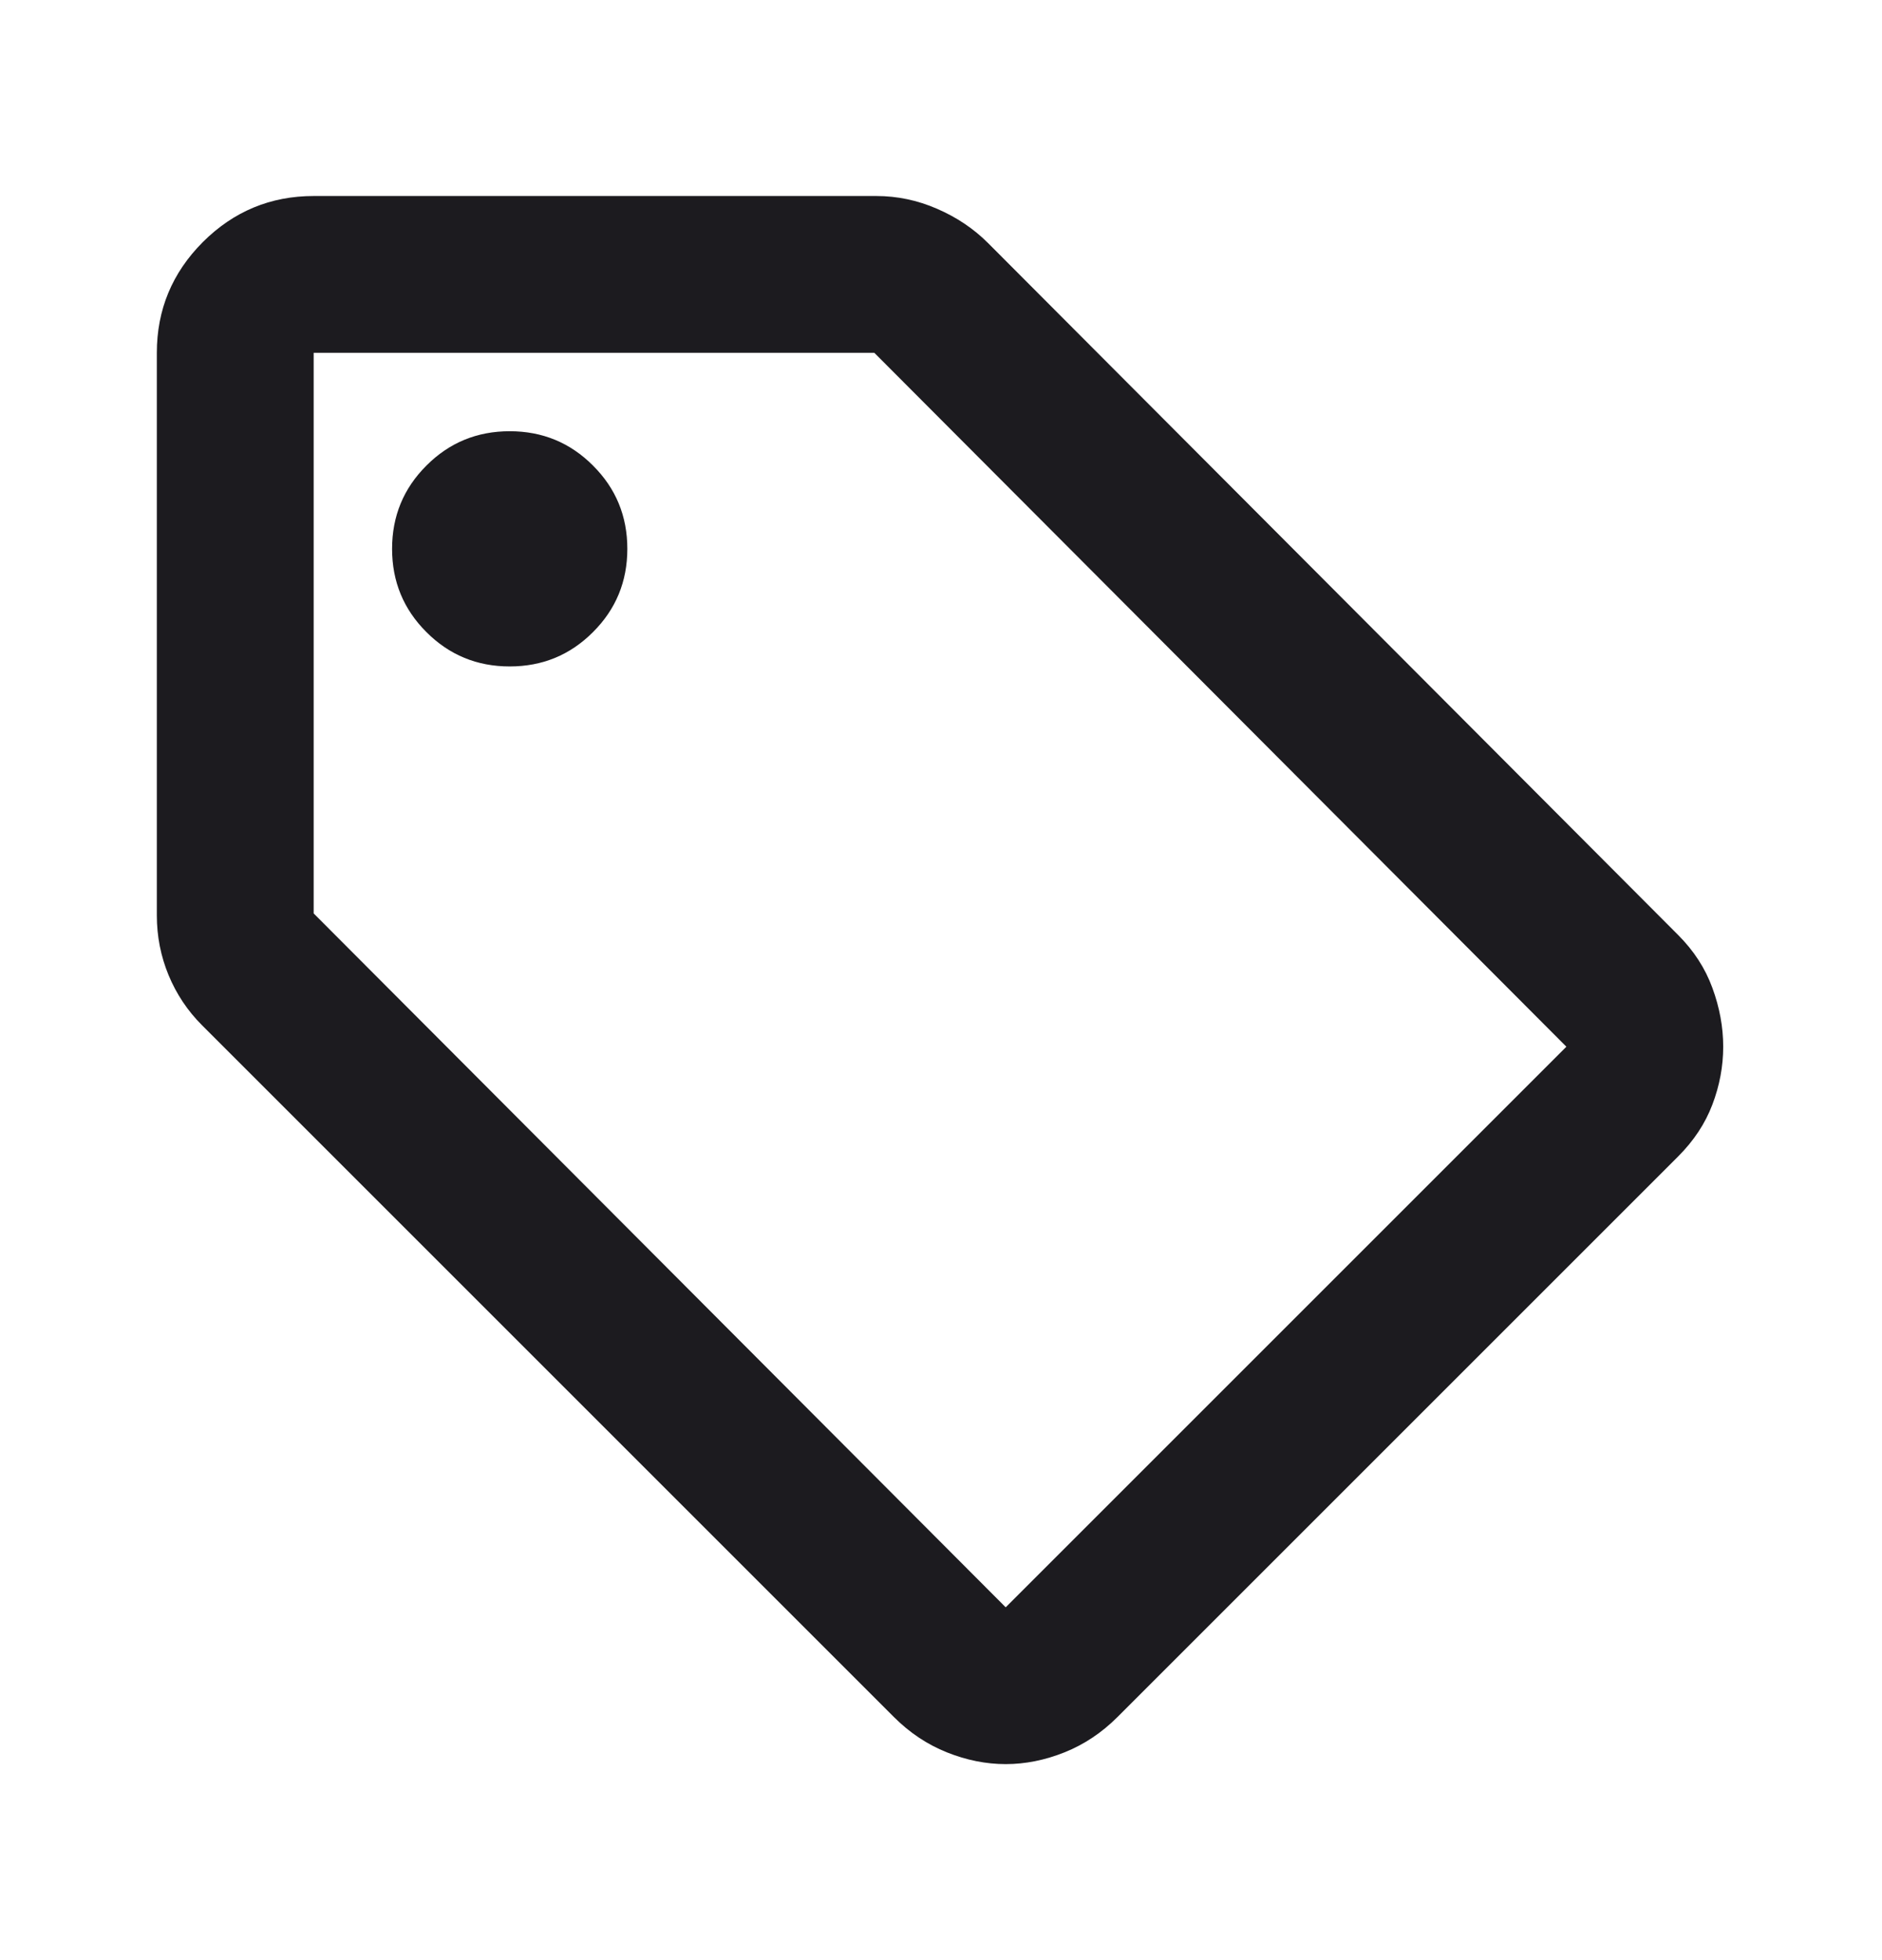 <svg width="24" height="25" viewBox="0 0 24 25" fill="none" xmlns="http://www.w3.org/2000/svg">
<mask id="mask0_107_2956" style="mask-type:alpha" maskUnits="userSpaceOnUse" x="0" y="0" width="24" height="25">
<rect y="0.5" width="24" height="24" fill="#D9D9D9"/>
</mask>
<g mask="url(#mask0_107_2956)">
<path d="M21.4 14.75L14.25 21.9C14.05 22.1 13.825 22.25 13.575 22.35C13.325 22.45 13.075 22.5 12.825 22.5C12.575 22.5 12.325 22.45 12.075 22.35C11.825 22.25 11.6 22.1 11.4 21.9L2.575 13.075C2.392 12.892 2.25 12.679 2.15 12.438C2.05 12.196 2 11.942 2 11.675V4.5C2 3.95 2.196 3.479 2.587 3.087C2.979 2.696 3.45 2.5 4 2.5H11.175C11.442 2.5 11.7 2.554 11.95 2.663C12.2 2.771 12.417 2.917 12.6 3.1L21.4 11.925C21.6 12.125 21.746 12.35 21.837 12.6C21.929 12.85 21.975 13.1 21.975 13.35C21.975 13.6 21.929 13.846 21.837 14.088C21.746 14.329 21.6 14.55 21.4 14.75ZM12.825 20.5L19.975 13.35L11.15 4.5H4V11.65L12.825 20.5ZM6.5 8.5C6.917 8.5 7.271 8.354 7.562 8.062C7.854 7.771 8 7.417 8 7C8 6.583 7.854 6.229 7.562 5.938C7.271 5.646 6.917 5.5 6.5 5.5C6.083 5.5 5.729 5.646 5.438 5.938C5.146 6.229 5 6.583 5 7C5 7.417 5.146 7.771 5.438 8.062C5.729 8.354 6.083 8.5 6.5 8.5Z" fill="#1C1B1F"/>
</g>
</svg>
